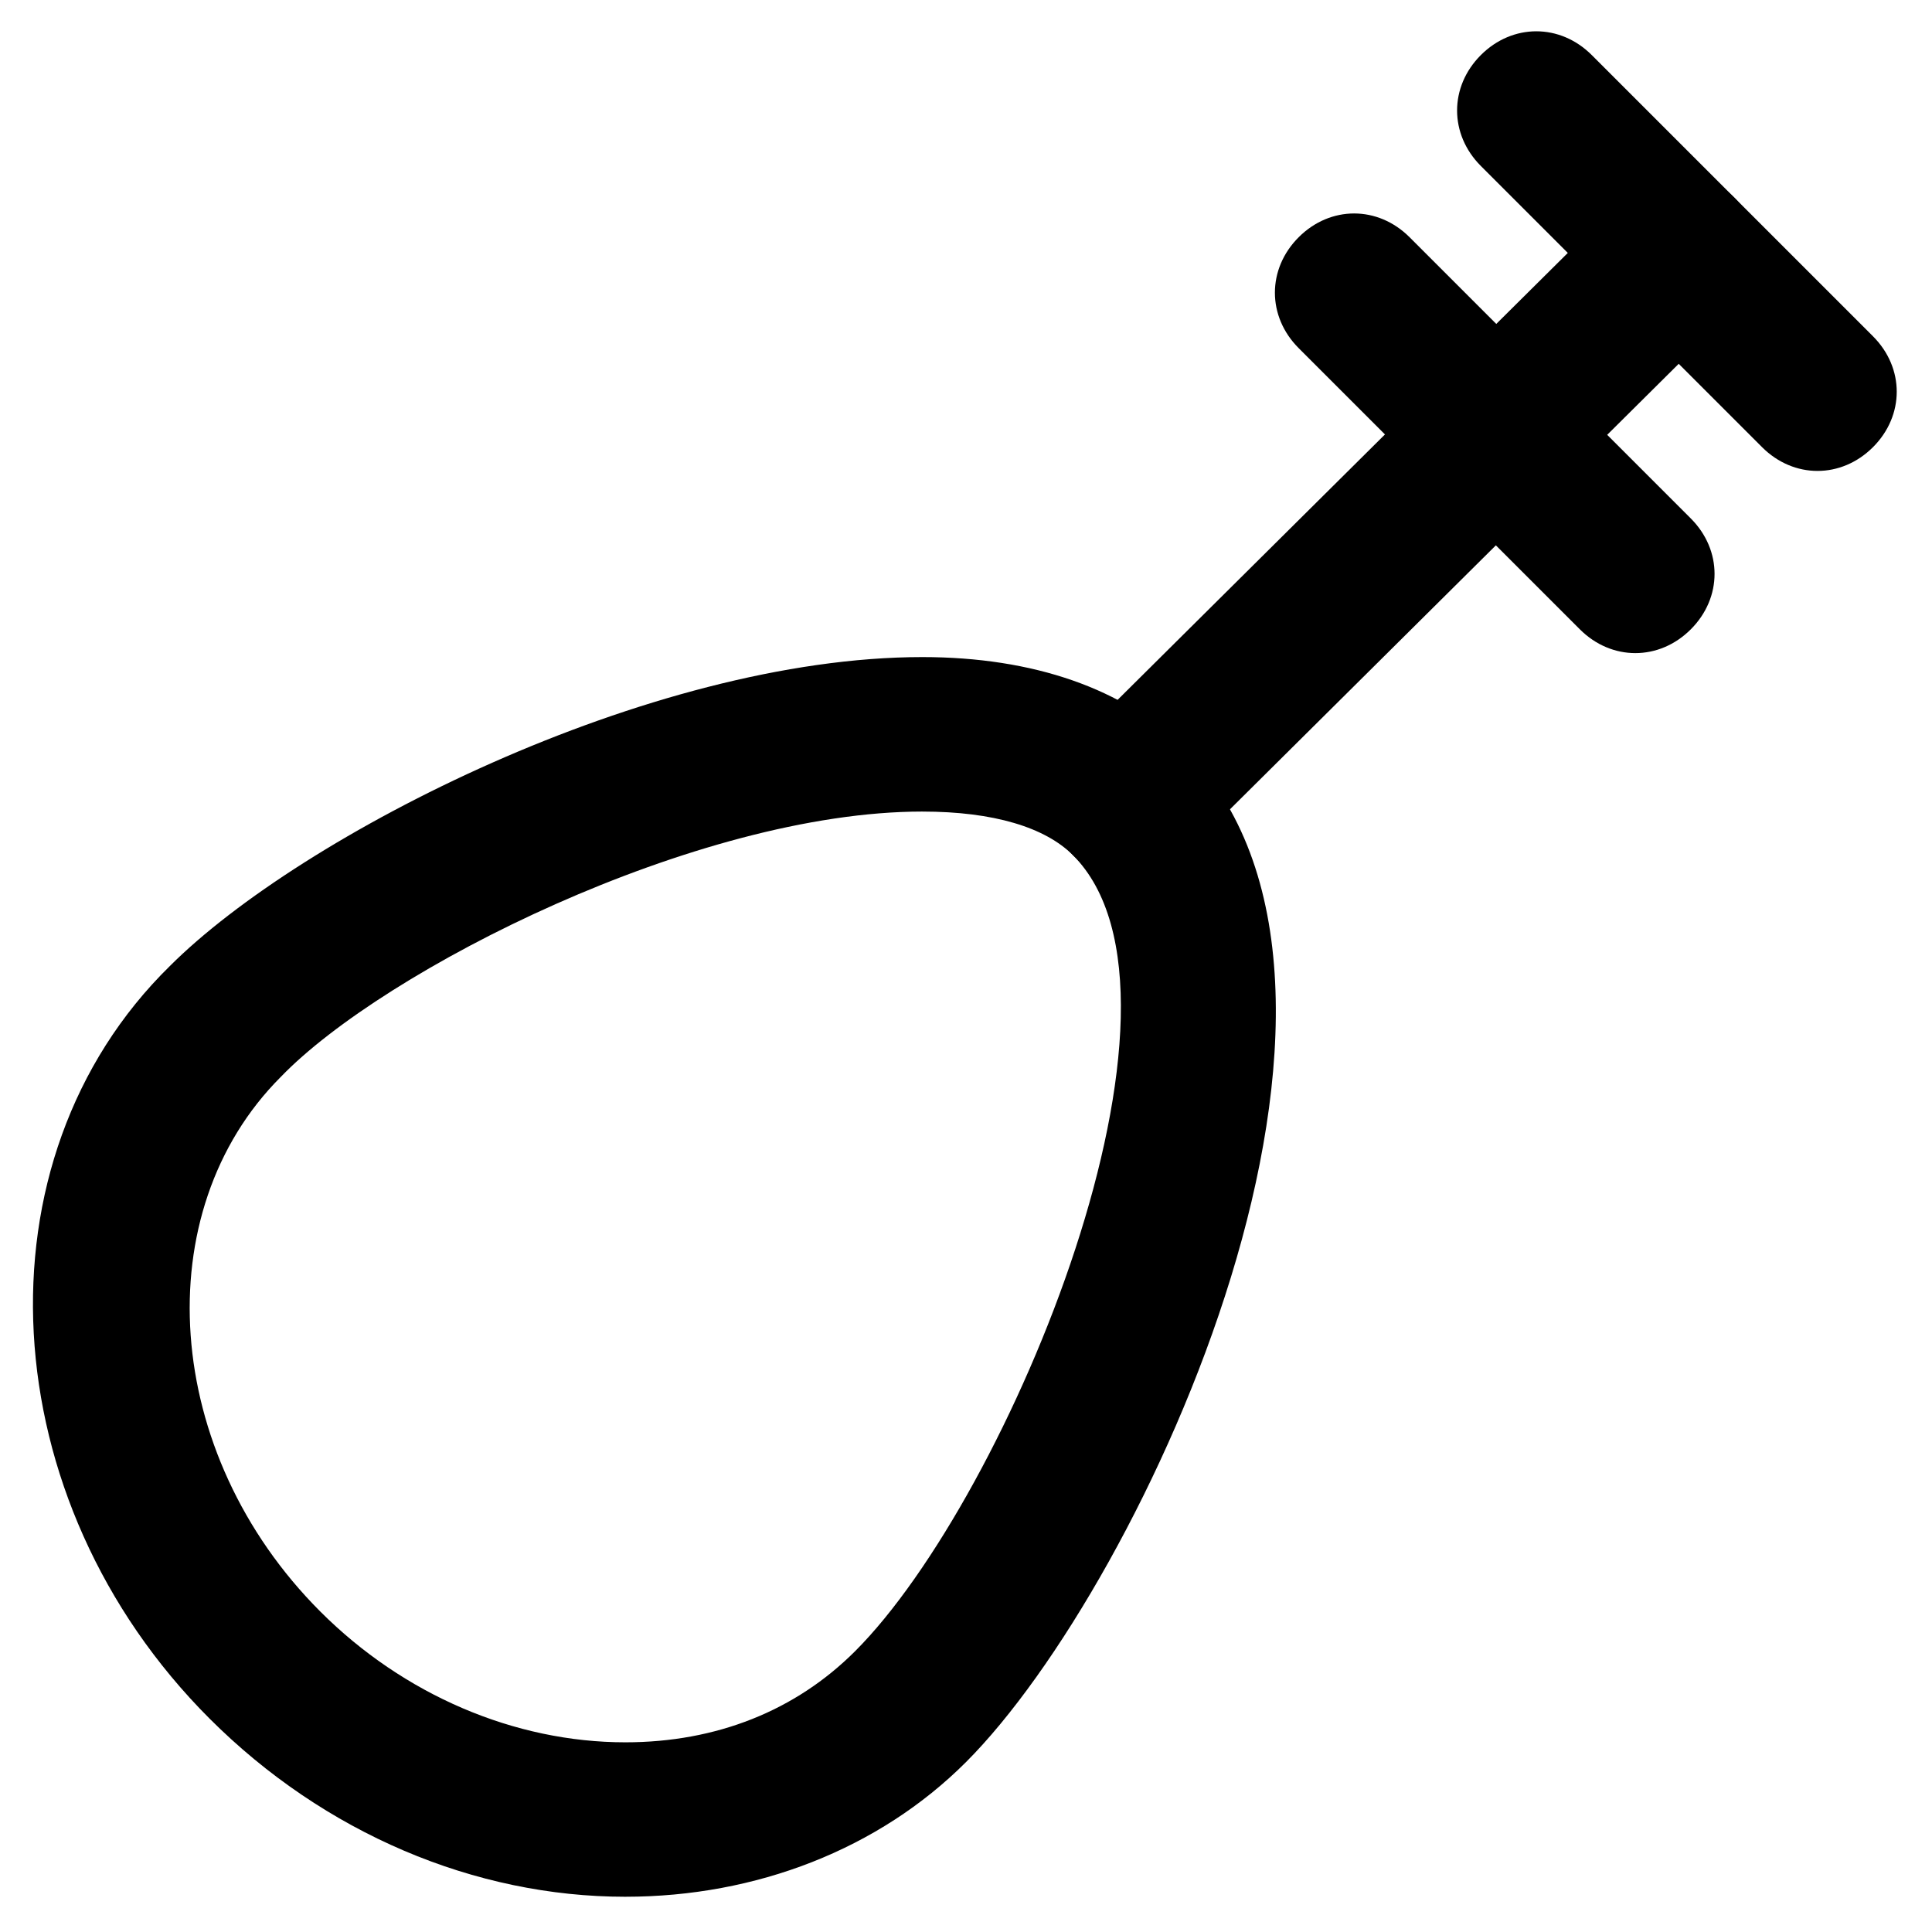 <?xml version="1.0" encoding="UTF-8"?>
<!-- Uploaded to: ICON Repo, www.iconrepo.com, Generator: ICON Repo Mixer Tools -->
<svg fill="#000000" width="800px" height="800px" version="1.1" viewBox="144 144 512 512" xmlns="http://www.w3.org/2000/svg">
 <g>
  <path d="m309.73 646.66c-39.887 0-79.77-16.793-110.21-47.23-57.727-57.727-62.977-147.99-10.496-199.43 34.637-34.637 127-81.867 199.43-81.867 29.391 0 53.531 8.398 69.273 24.141 62.977 62.977-10.496 221.46-57.727 268.7-23.098 23.086-55.633 35.684-90.27 35.684zm78.719-287.59c-59.828 0-142.75 41.984-170.04 70.324-35.688 35.688-31.488 99.711 10.496 141.7 22.043 22.043 51.43 34.637 80.82 34.637 24.141 0 45.133-8.398 60.879-24.141 40.934-40.934 95.516-173.18 57.727-210.97-7.348-7.348-20.992-11.547-39.887-11.547z"/>
  <path d="m443.03 376.91c-5.246 0-10.496-2.098-14.695-6.297-8.398-8.398-8.398-20.992 0-29.391l145.9-144.84c8.398-8.398 20.992-8.398 29.391 0s8.398 20.992 0 29.391l-145.9 144.84c-4.199 4.199-9.445 6.297-14.695 6.297z"/>
  <path d="m625.66 268.8c-5.246 0-10.496-2.098-14.695-6.297l-74.523-74.52c-8.398-8.398-8.398-20.992 0-29.391 8.398-8.398 20.992-8.398 29.391 0l74.523 74.523c8.398 8.398 8.398 20.992 0 29.391-4.199 4.195-9.449 6.293-14.695 6.293z"/>
  <path d="m577.38 317.08c-5.246 0-10.496-2.098-14.695-6.297l-74.523-74.523c-8.398-8.398-8.398-20.992 0-29.391 8.398-8.398 20.992-8.398 29.391 0l74.523 74.523c8.398 8.398 8.398 20.992 0 29.391-4.199 4.199-9.449 6.297-14.695 6.297z"/>
 </g>
</svg>